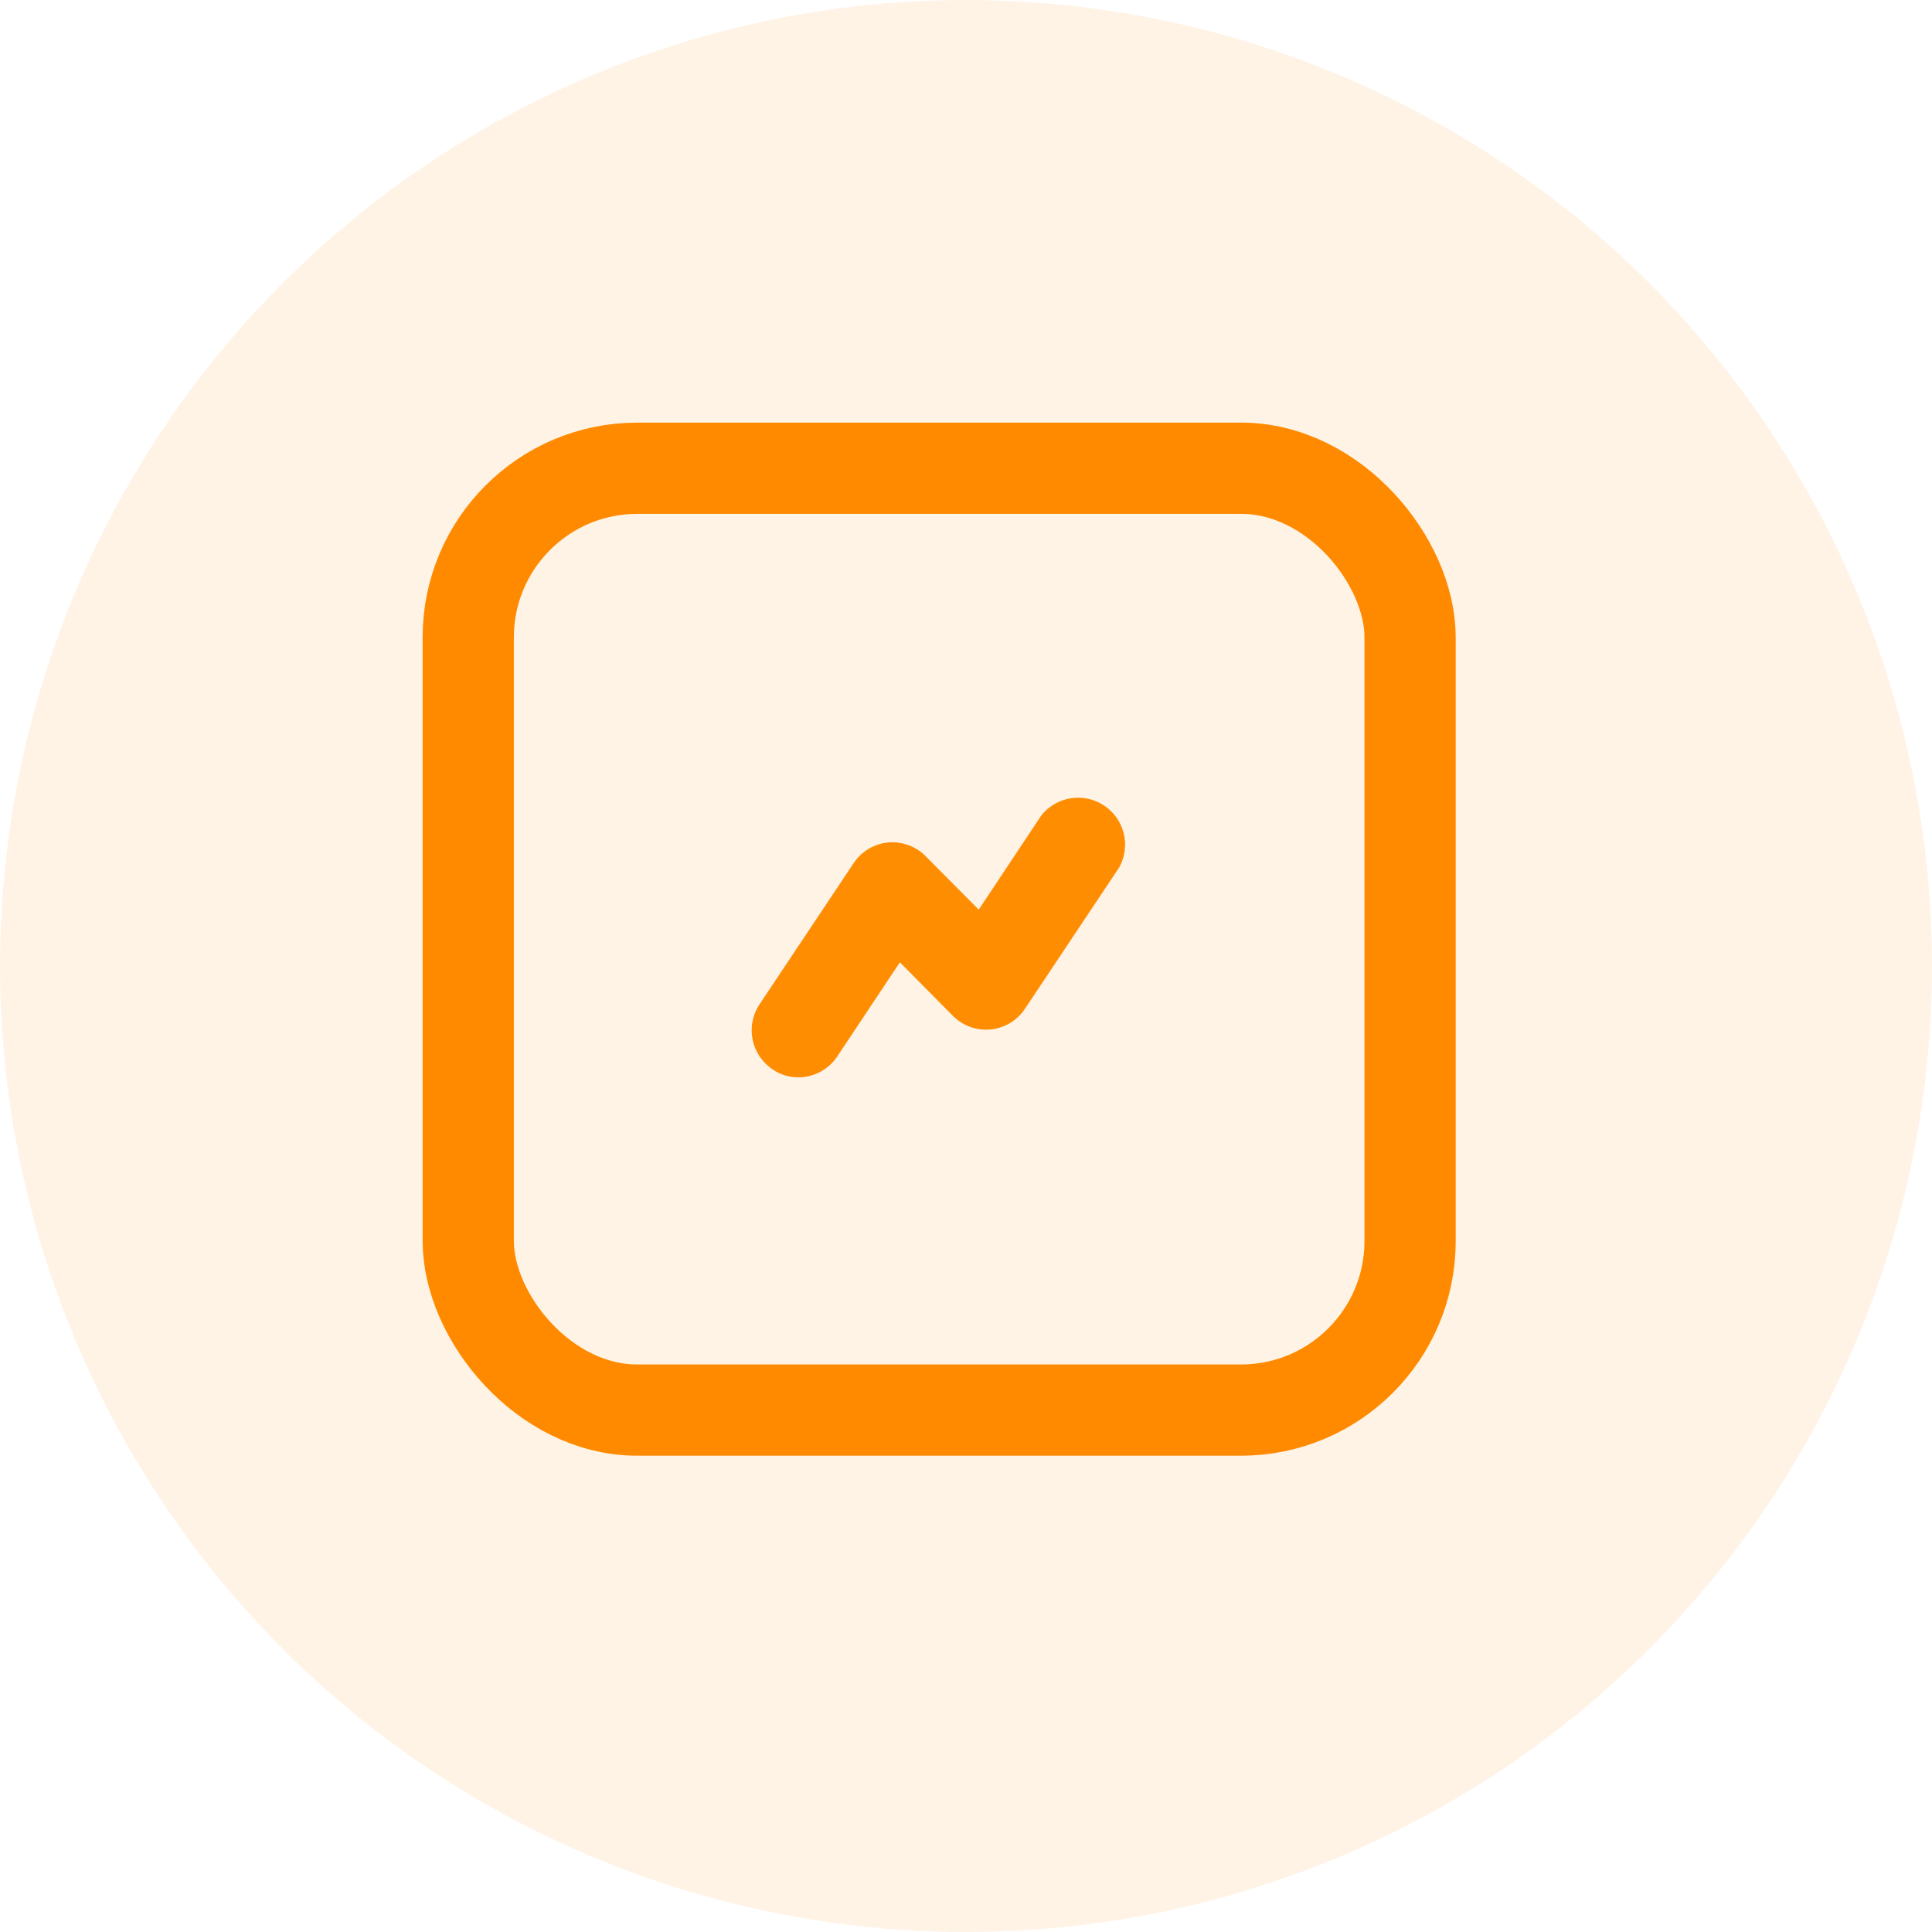 <svg width="36" height="36" viewBox="0 0 36 36" fill="none" xmlns="http://www.w3.org/2000/svg"><circle cx="18" cy="18" r="18" fill="#FF8A00" fill-opacity=".1"/><rect x="8.725" y="8.725" width="17.55" height="17.55" rx="3.15" stroke="#FF8A00" stroke-width="1.7"/><path d="M14.878 20.075a.876.876 0 00.726-.394l1.164-1.75.988.998a.874.874 0 00.71.253.876.876 0 00.638-.393l1.75-2.625A.875.875 0 0019.4 15.2l-1.163 1.75-.99-.997a.876.876 0 00-.708-.254.874.874 0 00-.639.394l-1.75 2.625a.875.875 0 00.245 1.207.83.83 0 00.482.149z" fill="#FF8D02"/></svg>
